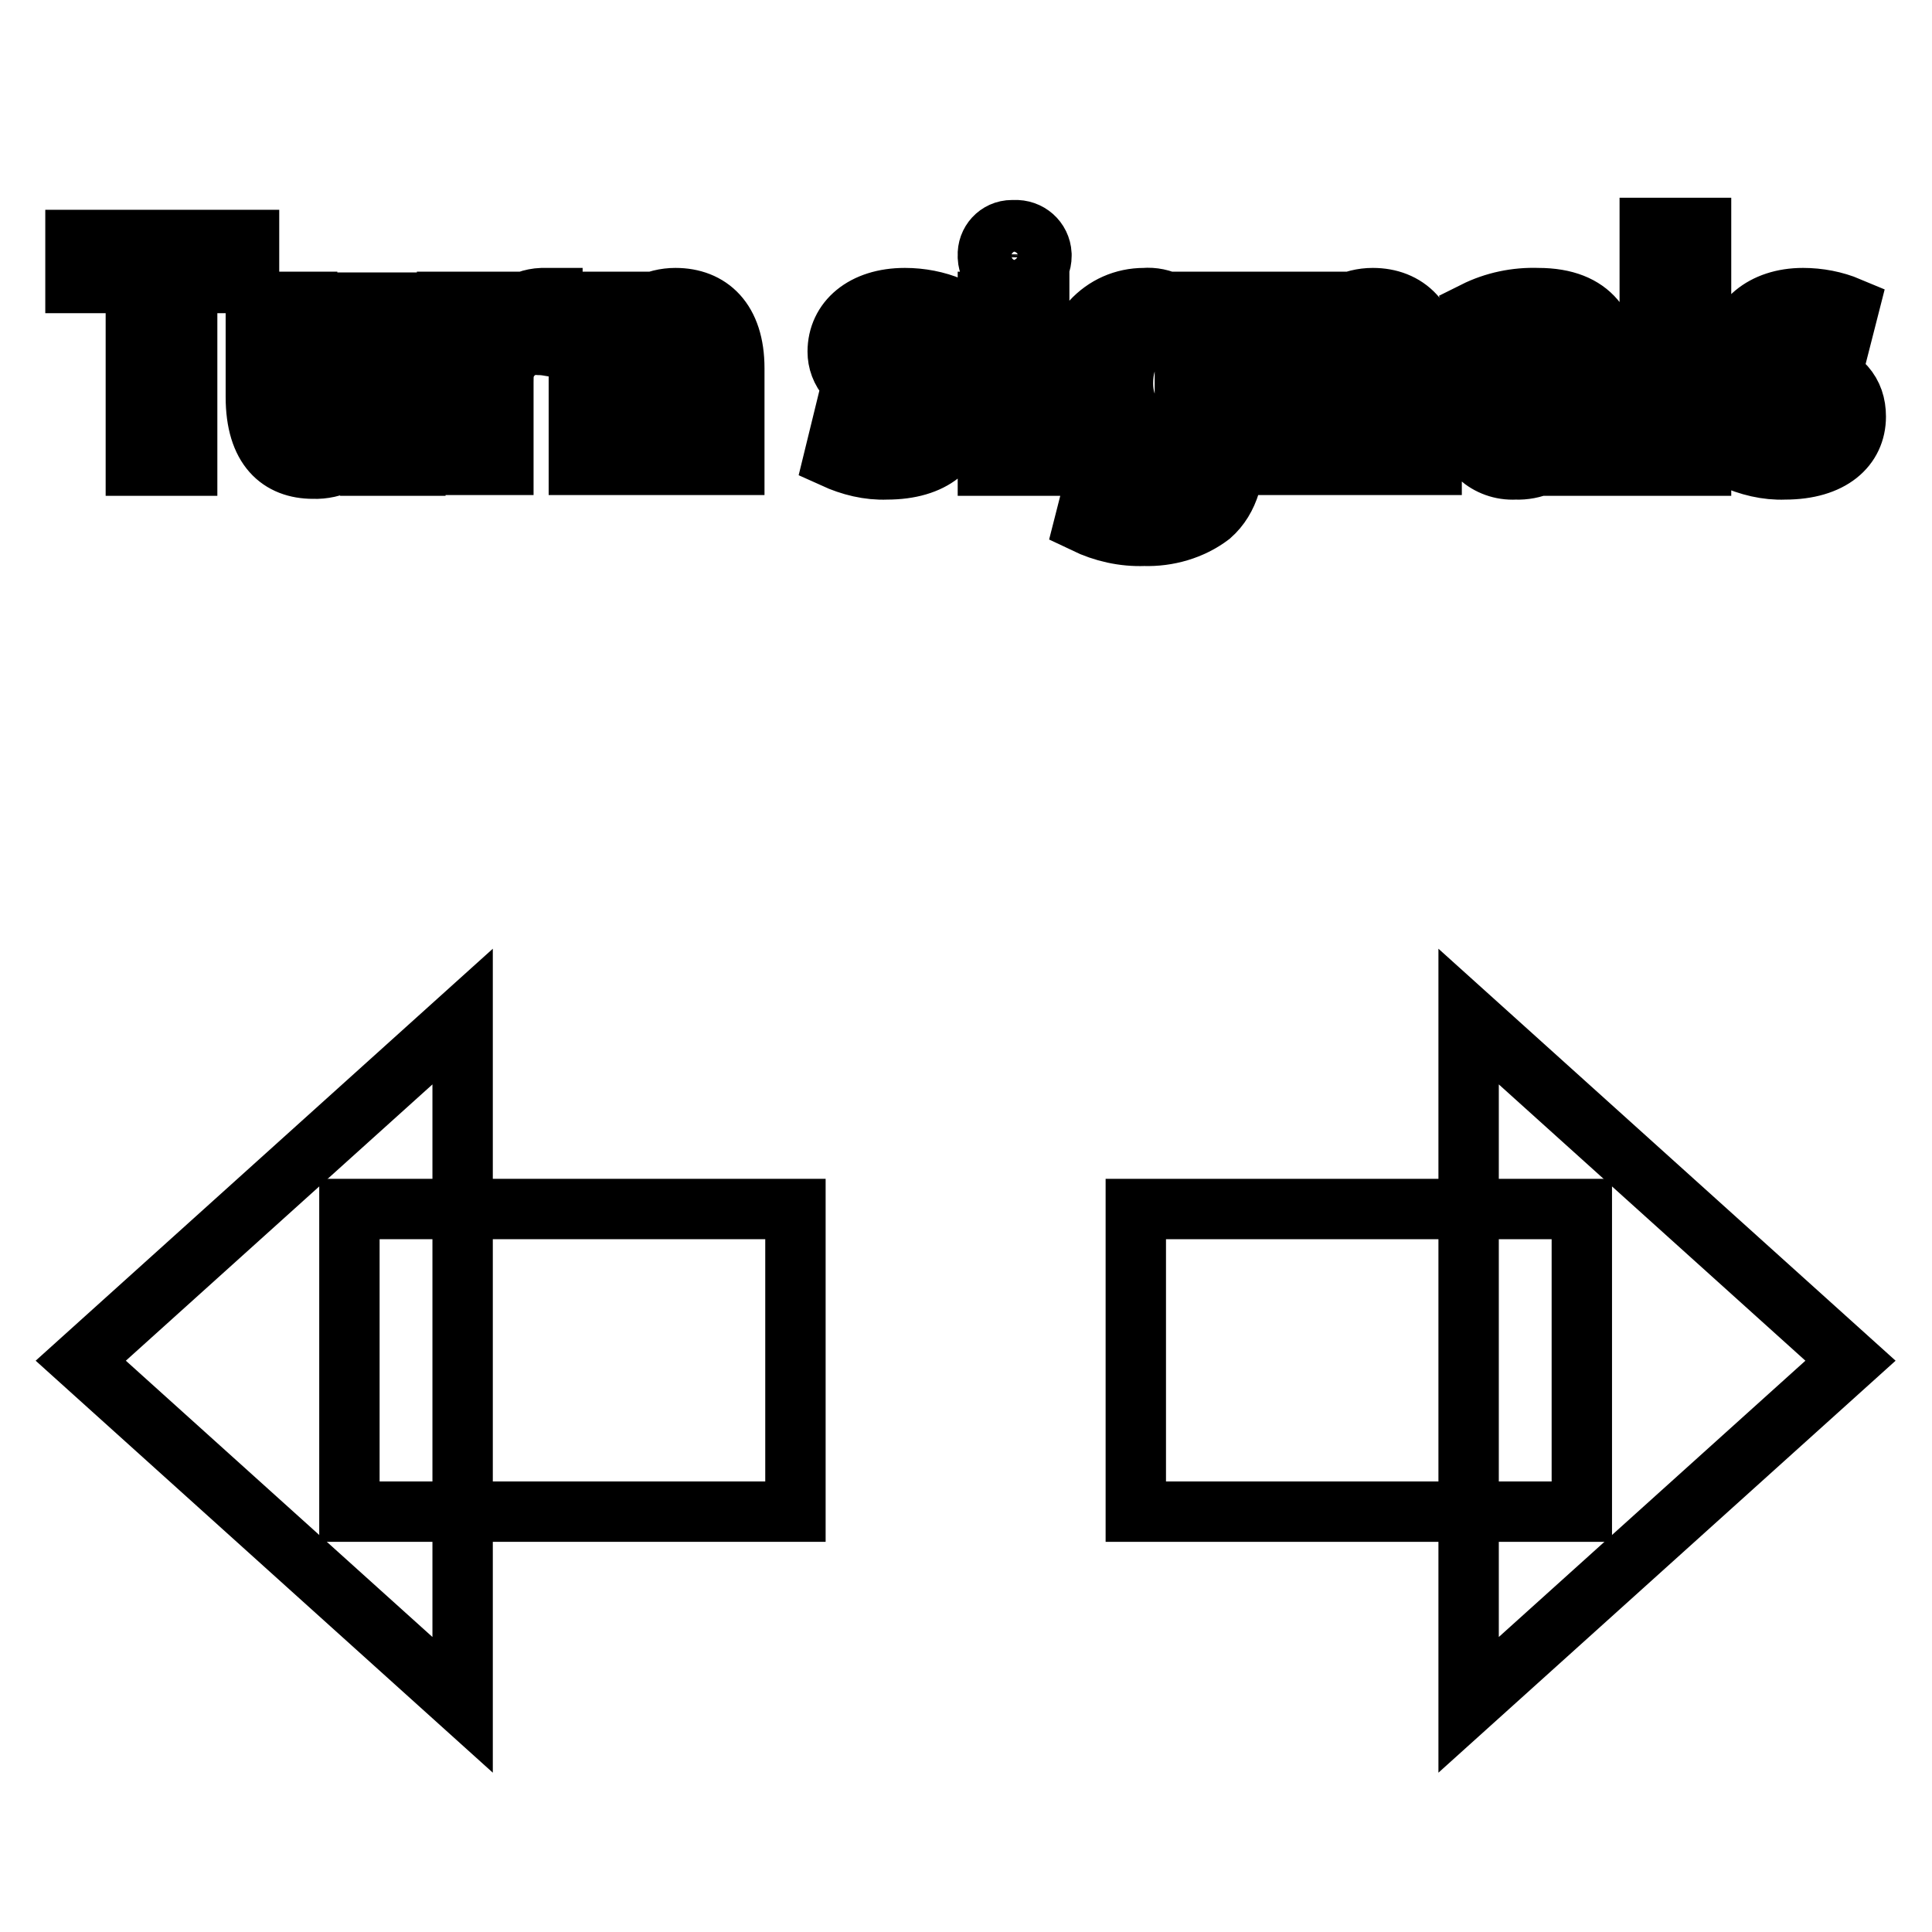 <?xml version="1.0" encoding="utf-8"?>
<!-- Svg Vector Icons : http://www.onlinewebfonts.com/icon -->
<!DOCTYPE svg PUBLIC "-//W3C//DTD SVG 1.1//EN" "http://www.w3.org/Graphics/SVG/1.1/DTD/svg11.dtd">
<svg version="1.1" xmlns="http://www.w3.org/2000/svg" xmlns:xlink="http://www.w3.org/1999/xlink" x="0px" y="0px" viewBox="0 0 256 256" enable-background="new 0 0 256 256" xml:space="preserve">
<g> <path stroke-width="8" fill-opacity="0" stroke="#000000"  d="M46.3,160.2h59.1v40.1H46.3V160.2z"/> <path stroke-width="8" fill-opacity="0" stroke="#000000"  d="M10.7,180.3l50.6,45.6v-91.2L10.7,180.3z M209.6,200.3h-59.1v-40.1h59.1V200.3z"/> <path stroke-width="8" fill-opacity="0" stroke="#000000"  d="M245.2,180.3l-50.6,45.6v-91.2L245.2,180.3z M18,37.5h-8v-5.7h23v5.7h-8.2v24.2H18V37.5z M54.4,54.7 c0,2.8,0,5.1,0.2,7h-5.9l-0.3-3.1h-0.1c-1.5,2.3-4.1,3.6-6.8,3.5c-4.4,0-7.6-2.7-7.6-9.5V40h6.8v11.7c0,3.2,1,5.1,3.4,5.1 c1.5,0,2.8-0.9,3.4-2.3c0.2-0.5,0.2-1,0.2-1.5V40.1h6.8L54.4,54.7z M59.9,47.1c0-3.2,0-5.3-0.2-7.1h5.8l0.2,4h0.2 c0.8-2.6,3.2-4.4,5.9-4.5c0.5,0,1,0,1.4,0v6.4c-0.6-0.1-1.2-0.2-1.8-0.2c-2.2-0.2-4.1,1.3-4.6,3.4c-0.1,0.5-0.1,1-0.1,1.5v11h-6.8 V47.1z M76.7,46.9c0-2.7,0-5-0.2-6.9h5.9l0.3,3h0.1c1.5-2.2,4-3.5,6.7-3.5c4.5,0,7.8,2.9,7.8,9.3v12.8h-6.7v-12 c0-2.8-1-4.7-3.4-4.7c-1.6,0-2.9,1-3.4,2.5c-0.2,0.5-0.3,1.1-0.3,1.7v12.5h-6.8V46.9z M111.7,55.8c1.8,1,3.8,1.6,5.8,1.6 c2,0,2.9-0.7,2.9-1.8s-0.7-1.6-3.2-2.5c-4.5-1.5-6.2-4-6.2-6.5c0-4.1,3.4-7.1,8.9-7.1c2.1,0,4.2,0.4,6.1,1.2l-1.2,4.7 c-1.5-0.8-3.1-1.2-4.7-1.2c-1.6,0-2.6,0.7-2.6,1.8c0,1.2,0.8,1.6,3.5,2.5c4.1,1.4,5.9,3.5,5.9,6.7c0,4-3.2,7-9.4,7 c-2.4,0.1-4.8-0.5-7-1.5L111.7,55.8z M138,33.9c0,1.9-1.5,3.4-3.4,3.4c-0.1,0-0.2,0-0.3,0c-1.8,0.1-3.3-1.4-3.4-3.2 c0-0.1,0-0.1,0-0.2c-0.1-1.8,1.3-3.4,3.2-3.4c0.1,0,0.2,0,0.3,0c1.9-0.1,3.5,1.3,3.6,3.2C138,33.8,138,33.9,138,33.9z M130.9,61.7 V40h6.8v21.7H130.9z M163.9,40c0,1.4-0.2,3.2-0.2,6.4v12.1c0,4.2-0.8,7.6-3.3,9.8c-2.5,1.9-5.7,2.8-8.8,2.7 c-2.7,0.1-5.4-0.5-7.9-1.7l1.3-5.1c1.9,1,4.1,1.6,6.3,1.6c2.8,0.3,5.4-1.8,5.6-4.6c0-0.4,0-0.7,0-1.1v-1.4c-1.4,1.9-3.6,3-6,2.8 c-5.4,0-9.2-4.3-9.2-10.6c0-7,4.5-11.4,9.9-11.4c2.4-0.2,4.7,1,5.9,3.1h0.1L158,40H163.9z M157,48.8c0-0.4,0-0.8-0.1-1.2 c-0.3-1.7-1.9-3-3.7-3c-2.4,0-4.4,2.2-4.4,6.2c0,3.2,1.6,5.8,4.4,5.8c1.7,0,3.1-1.1,3.6-2.8c0.2-0.6,0.3-1.2,0.2-1.8L157,48.8z  M169.1,46.9c0-2.7,0-5-0.2-6.9h5.9l0.3,3h0.1c1.5-2.2,4-3.5,6.7-3.5c4.4,0,7.8,2.9,7.8,9.3v12.8H183v-12c0-2.8-1-4.7-3.4-4.7 c-1.6,0-2.9,1-3.4,2.5c-0.2,0.5-0.3,1.1-0.3,1.7v12.5h-6.8V46.9z M207.5,61.7l-0.4-2.2H207c-1.6,1.8-3.8,2.8-6.2,2.7 c-3.7,0.2-6.8-2.6-7-6.3c0-0.1,0-0.3,0-0.4c0-5.6,5.1-8.4,12.8-8.3v-0.3c0-1.2-0.6-2.8-4-2.8c-2.1,0-4.2,0.6-6,1.6l-1.2-4.4 c2.6-1.3,5.5-1.9,8.4-1.8c7.3,0,9.5,4.3,9.5,9.4v7.5c0,1.8,0.1,3.5,0.3,5.3L207.5,61.7z M206.7,51.4c-3.6,0-6.3,0.8-6.3,3.4 c-0.1,1.3,0.9,2.5,2.3,2.6c0.1,0,0.3,0,0.4,0c1.6,0,3-1,3.5-2.5c0.1-0.4,0.1-0.8,0.1-1.2V51.4z M218.6,30.2h6.8v31.5h-6.8V30.2z  M230.8,55.8c1.8,1,3.8,1.6,5.8,1.6c2,0,2.9-0.7,2.9-1.8s-0.7-1.6-3.2-2.5c-4.5-1.5-6.2-4-6.2-6.5c0-4,3.5-7.1,8.8-7.1 c2.1,0,4.2,0.4,6.1,1.2l-1.2,4.7c-1.5-0.8-3.1-1.2-4.7-1.2c-1.6,0-2.6,0.7-2.6,1.8s0.8,1.6,3.5,2.5c4.1,1.4,5.9,3.5,5.9,6.7 c0,4-3.2,7-9.4,7c-2.4,0.1-4.8-0.5-7-1.5L230.8,55.8z"/></g>
</svg>